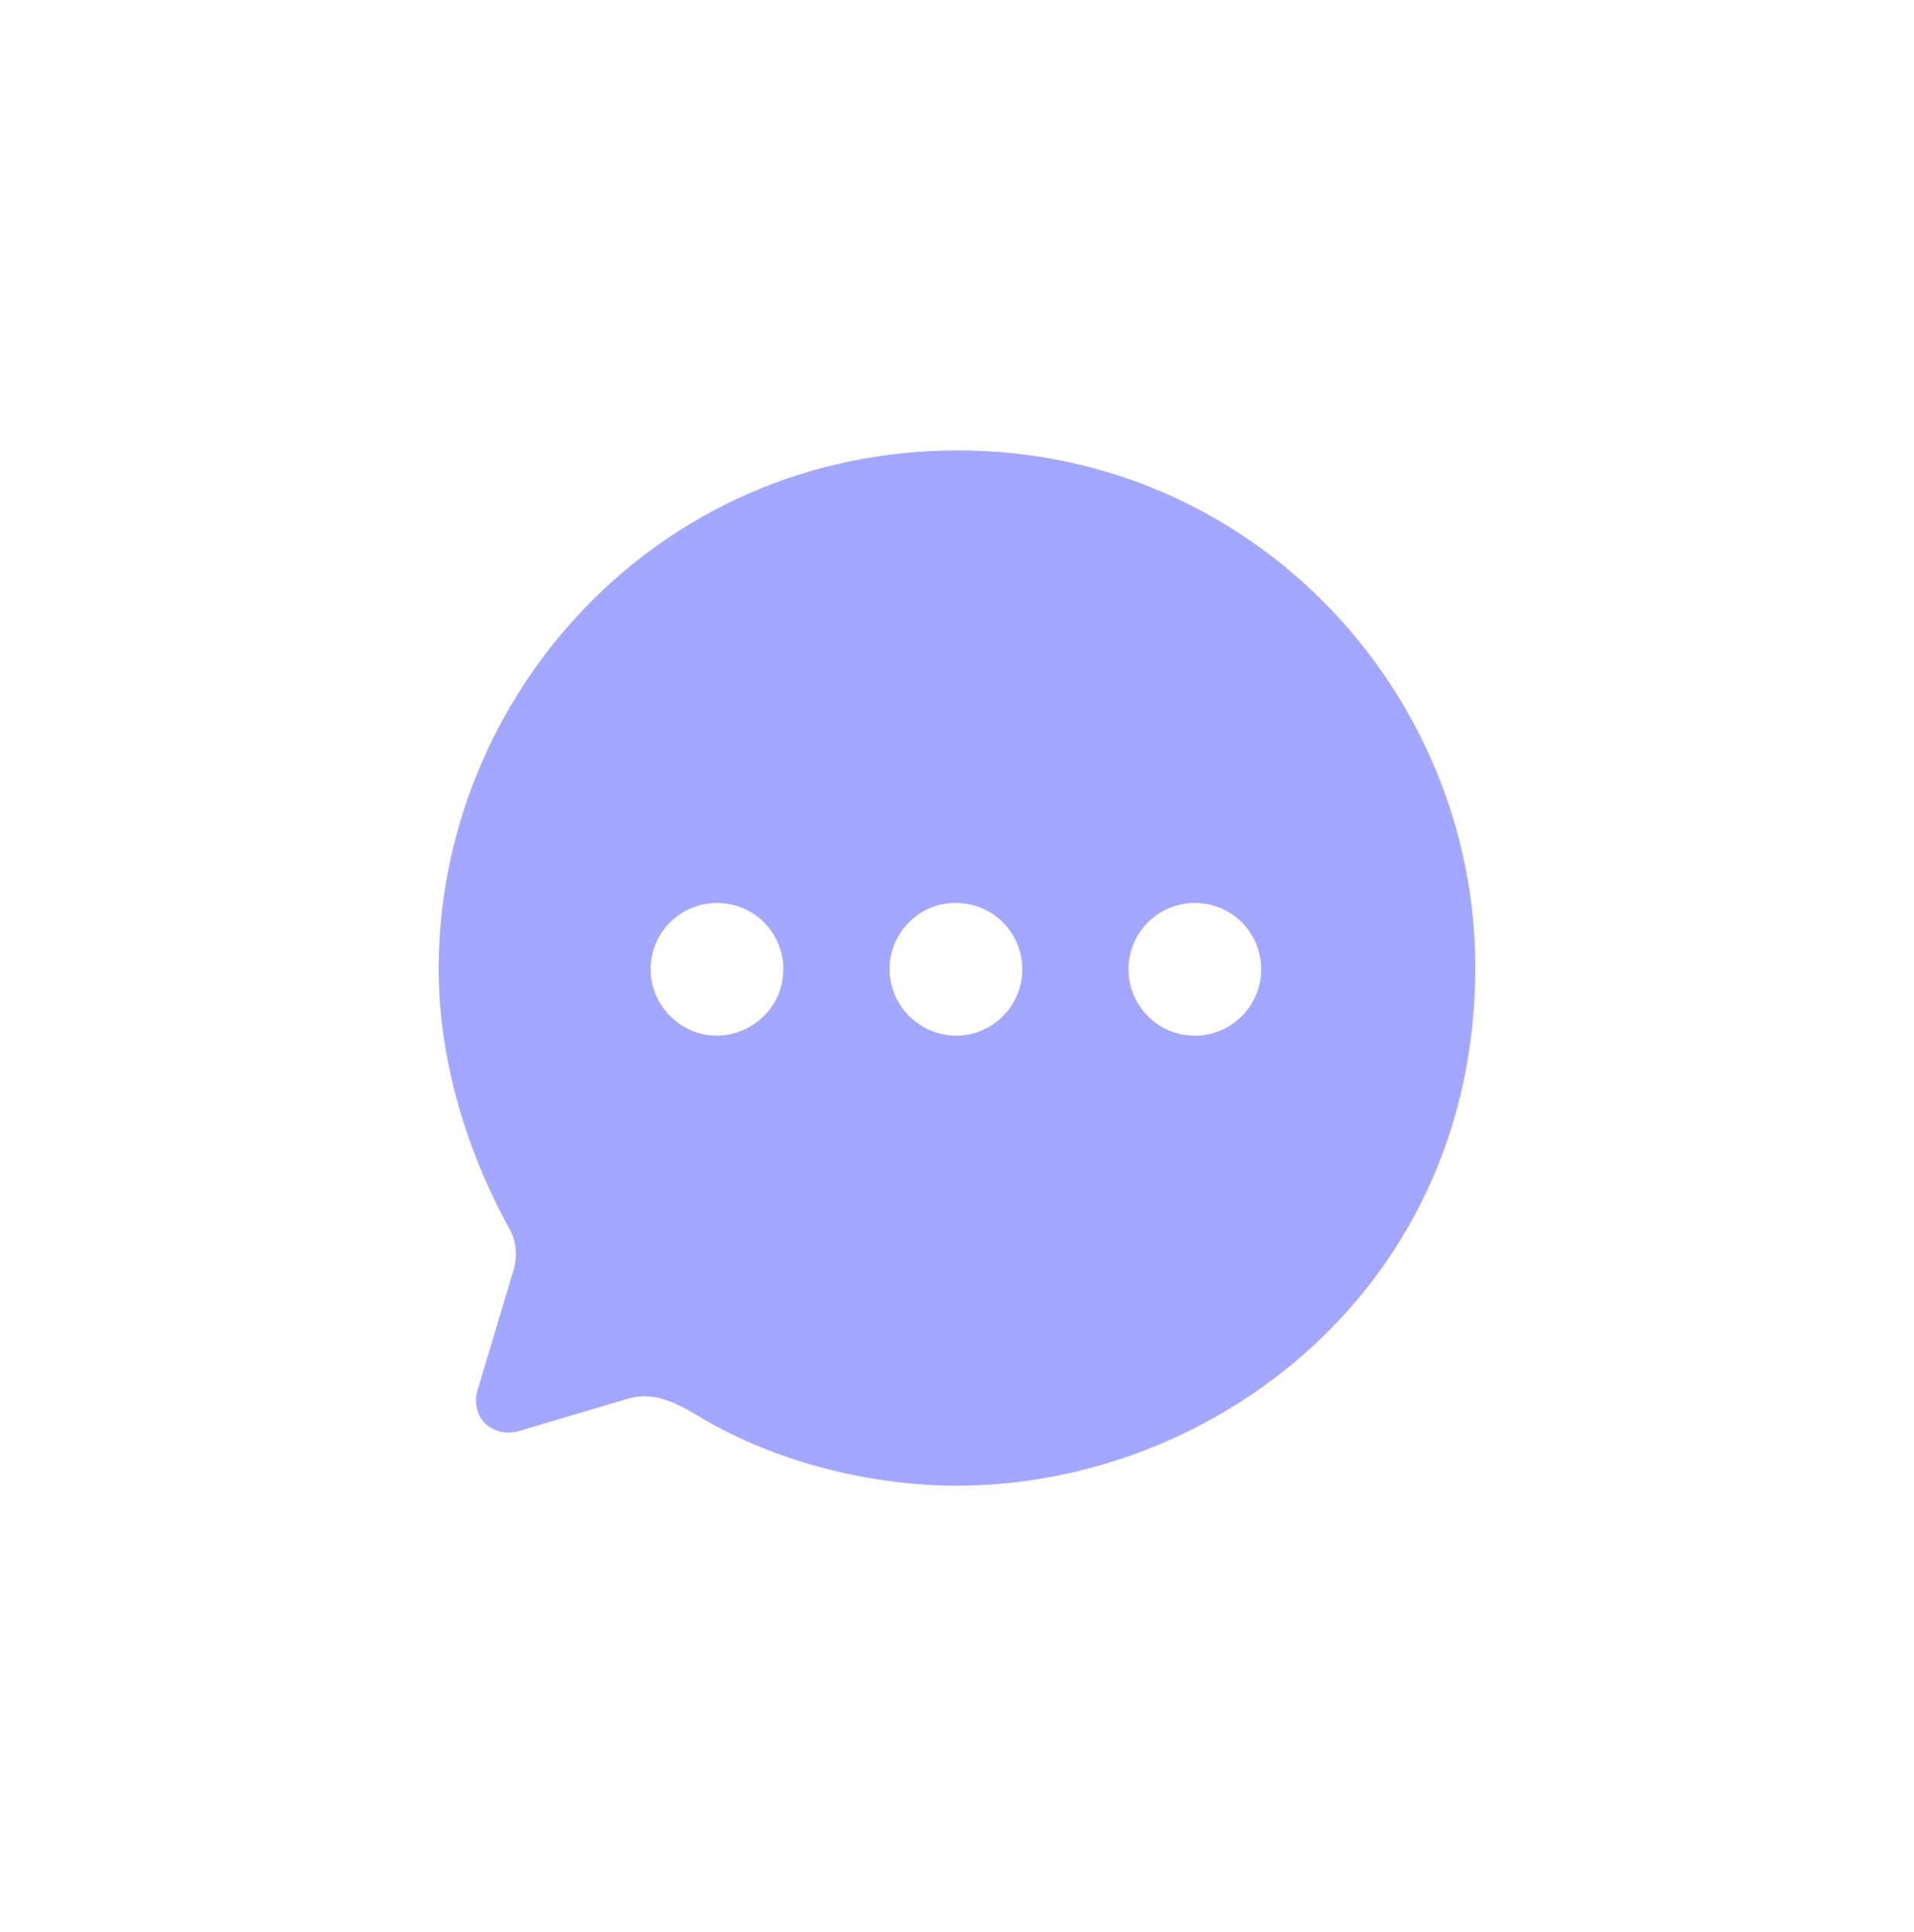 <svg width="110" height="111" viewBox="0 0 110 111" fill="none" xmlns="http://www.w3.org/2000/svg">
<rect width="110" height="111" fill="white"/>
<rect y="0.623" width="110" height="110" fill="white"/>
<path d="M55.059 25.879C37.752 25.879 25.211 39.999 25.211 55.667C25.211 60.672 26.671 65.825 29.232 70.532C29.709 71.306 29.769 72.289 29.441 73.213L27.445 79.885C26.998 81.494 28.369 82.685 29.888 82.209L35.905 80.421C37.543 79.885 38.824 80.57 40.346 81.494C44.696 84.056 50.114 85.366 54.999 85.366C69.774 85.366 84.788 73.957 84.788 55.578C84.788 39.73 71.979 25.879 55.059 25.879" fill="#A3A7FF"/>
<path fill-rule="evenodd" clip-rule="evenodd" d="M64.858 55.697C64.858 57.782 66.555 59.51 68.671 59.51C70.785 59.51 72.483 57.782 72.483 55.697C72.483 53.582 70.785 51.884 68.671 51.884C66.555 51.884 64.858 53.582 64.858 55.697ZM54.94 59.511C52.825 59.481 51.127 57.783 51.127 55.668C51.127 53.583 52.855 51.855 54.94 51.885C57.055 51.885 58.753 53.583 58.753 55.698C58.753 57.783 57.055 59.511 54.94 59.511ZM41.206 59.511C39.121 59.511 37.394 57.783 37.394 55.698C37.394 53.583 39.092 51.885 41.206 51.885C43.321 51.885 45.019 53.583 45.019 55.698C45.019 57.783 43.321 59.481 41.206 59.511Z" fill="white"/>
</svg>
